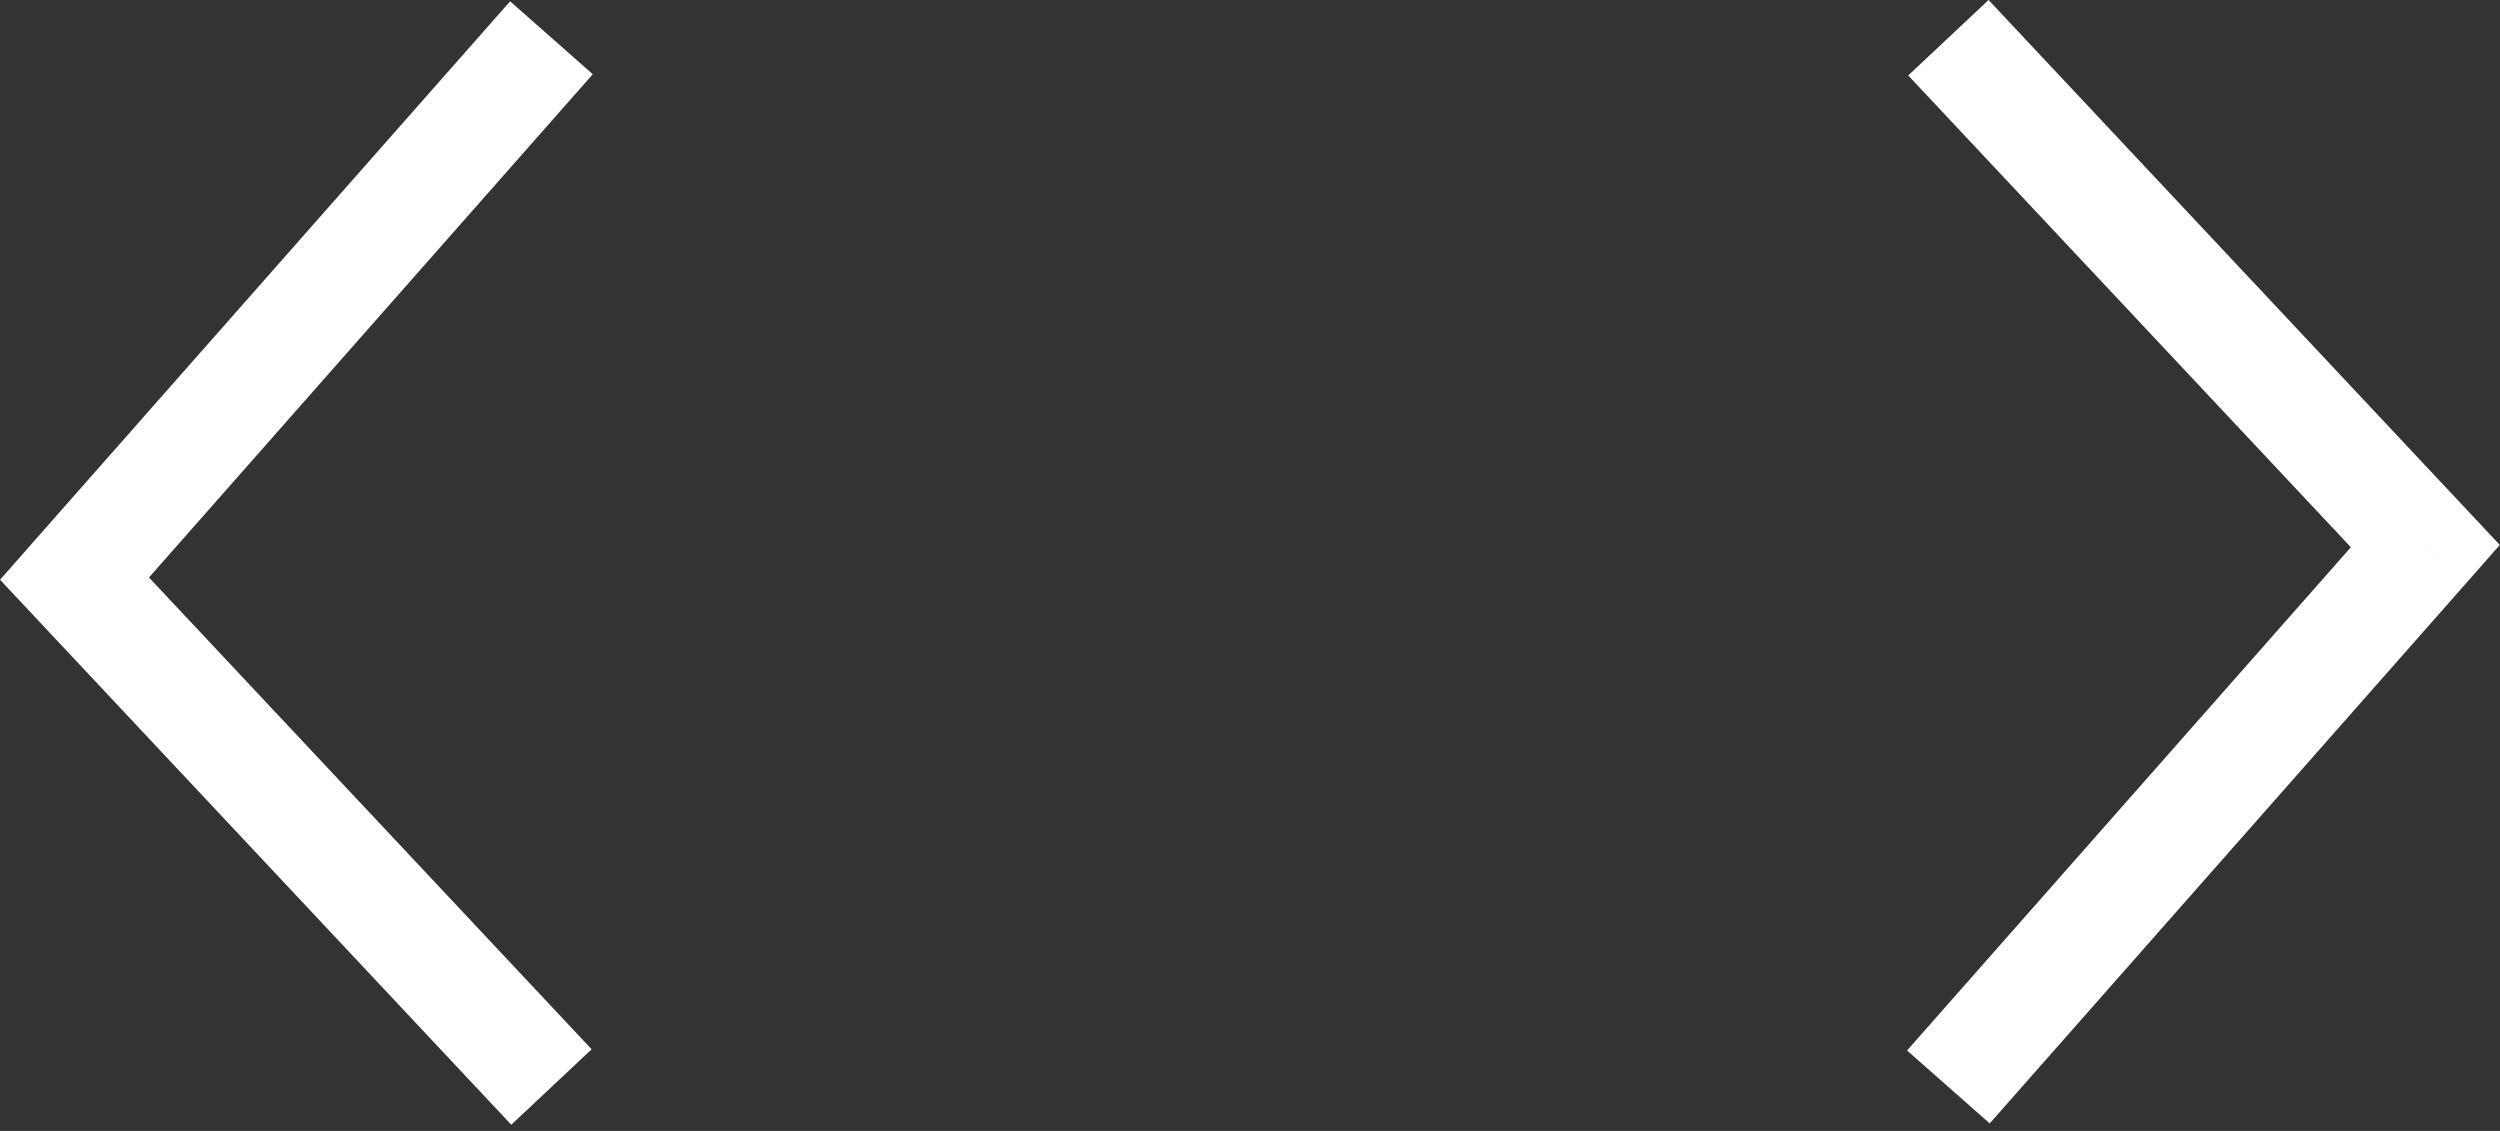 <?xml version="1.0" encoding="UTF-8" standalone="no"?>
<!DOCTYPE svg PUBLIC "-//W3C//DTD SVG 1.1//EN" "http://www.w3.org/Graphics/SVG/1.1/DTD/svg11.dtd">
<svg width="100%" height="100%" viewBox="0 0 378 171" version="1.1" xmlns="http://www.w3.org/2000/svg" xmlns:xlink="http://www.w3.org/1999/xlink" xml:space="preserve" xmlns:serif="http://www.serif.com/" style="fill-rule:evenodd;clip-rule:evenodd;stroke-linejoin:round;stroke-miterlimit:2;">
    <rect x="0" y="0" width="378" height="171" fill="#333333" stroke="none"/>
    <g transform="matrix(-8.333,0,0,-8.333,83.379,175.759)">
        <path d="M8.654,10.593L9.404,11.255L10.005,10.572L9.383,9.909L8.654,10.593ZM0.75,21.068L9.404,11.255L7.904,9.932L-0.75,19.745L0.75,21.068ZM9.383,9.909L0.729,0.684L-0.729,2.053L7.925,11.277L9.383,9.909Z" style="fill:white;fill-rule:nonzero;"/>
    </g>
    <g transform="matrix(8.333,0,0,8.333,294.597,-5.701)">
        <path d="M8.654,10.593L9.404,11.255L10.005,10.572L9.383,9.909L8.654,10.593ZM0.75,21.068L9.404,11.255L7.904,9.932L-0.75,19.745L0.75,21.068ZM9.383,9.909L0.729,0.684L-0.729,2.053L7.925,11.277L9.383,9.909Z" style="fill:white;fill-rule:nonzero;"/>
    </g>
</svg>
